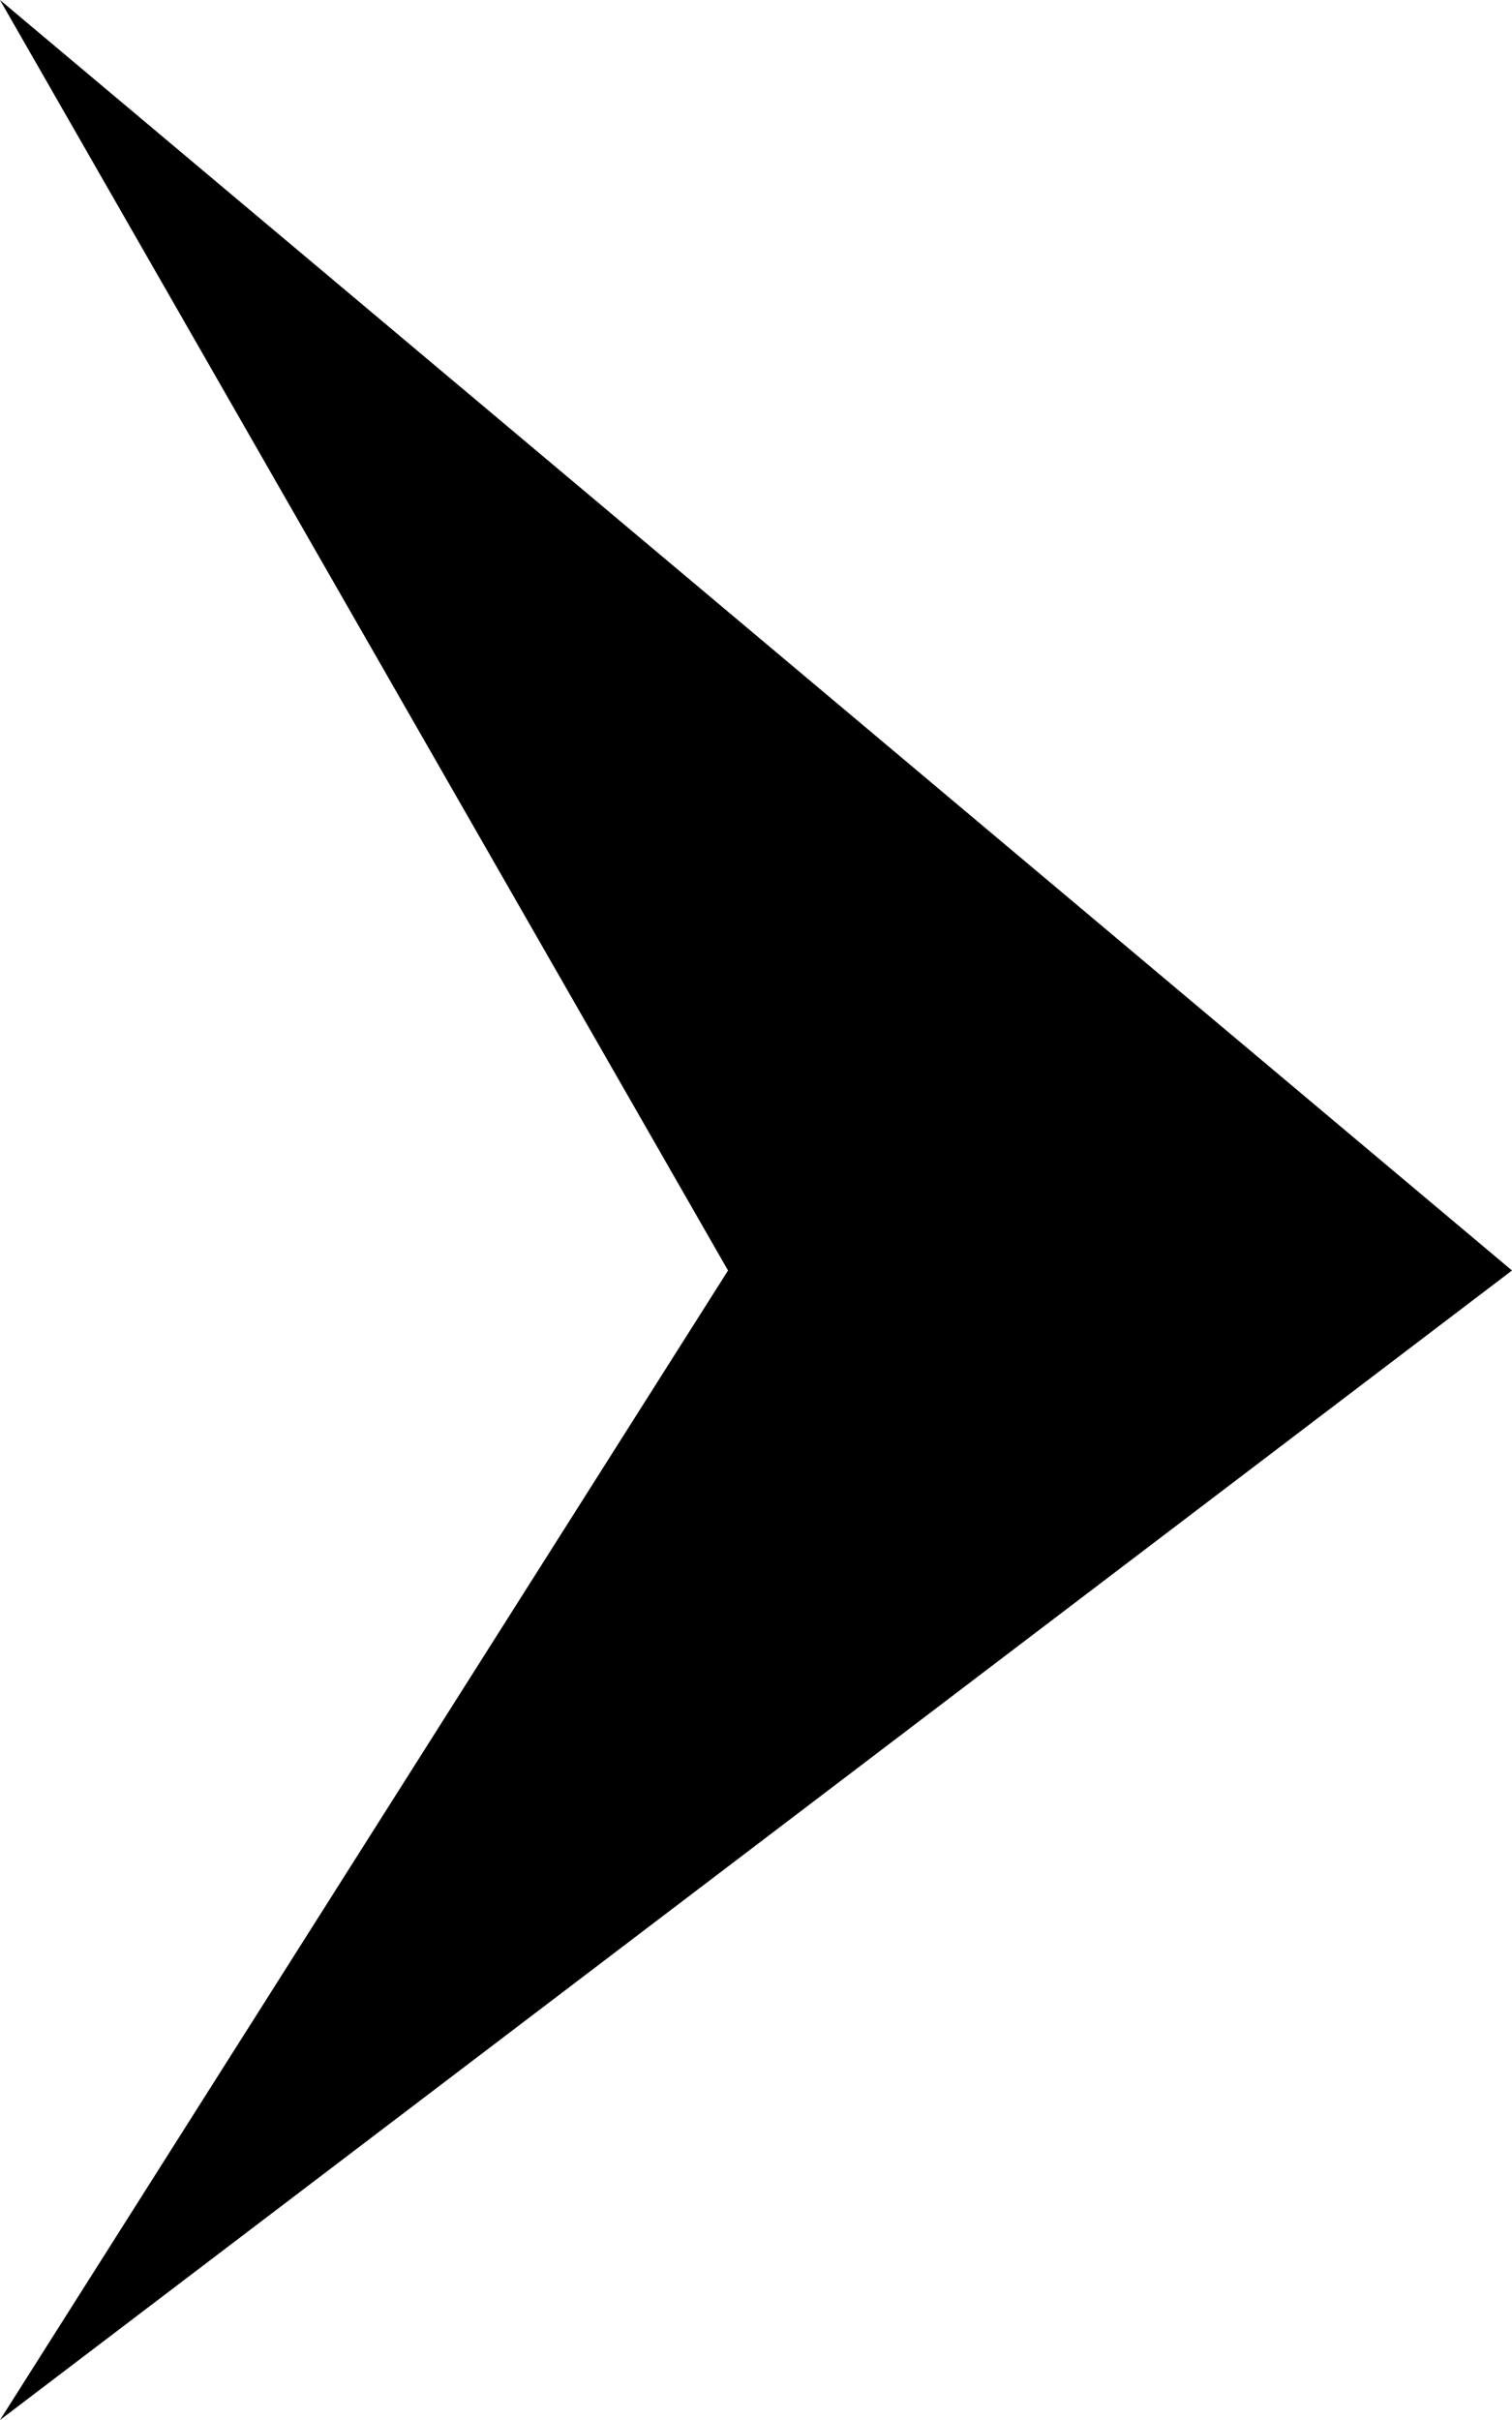 <?xml version="1.0" encoding="utf-8"?>
<svg xmlns="http://www.w3.org/2000/svg" fill="none" height="100%" overflow="visible" preserveAspectRatio="none" style="display: block;" viewBox="0 0 10 16" width="100%">
<path d="M4.815 8.4L0 0L10 8.4L0 16L4.815 8.4Z" fill="black" id="Vector 2"/>
</svg>